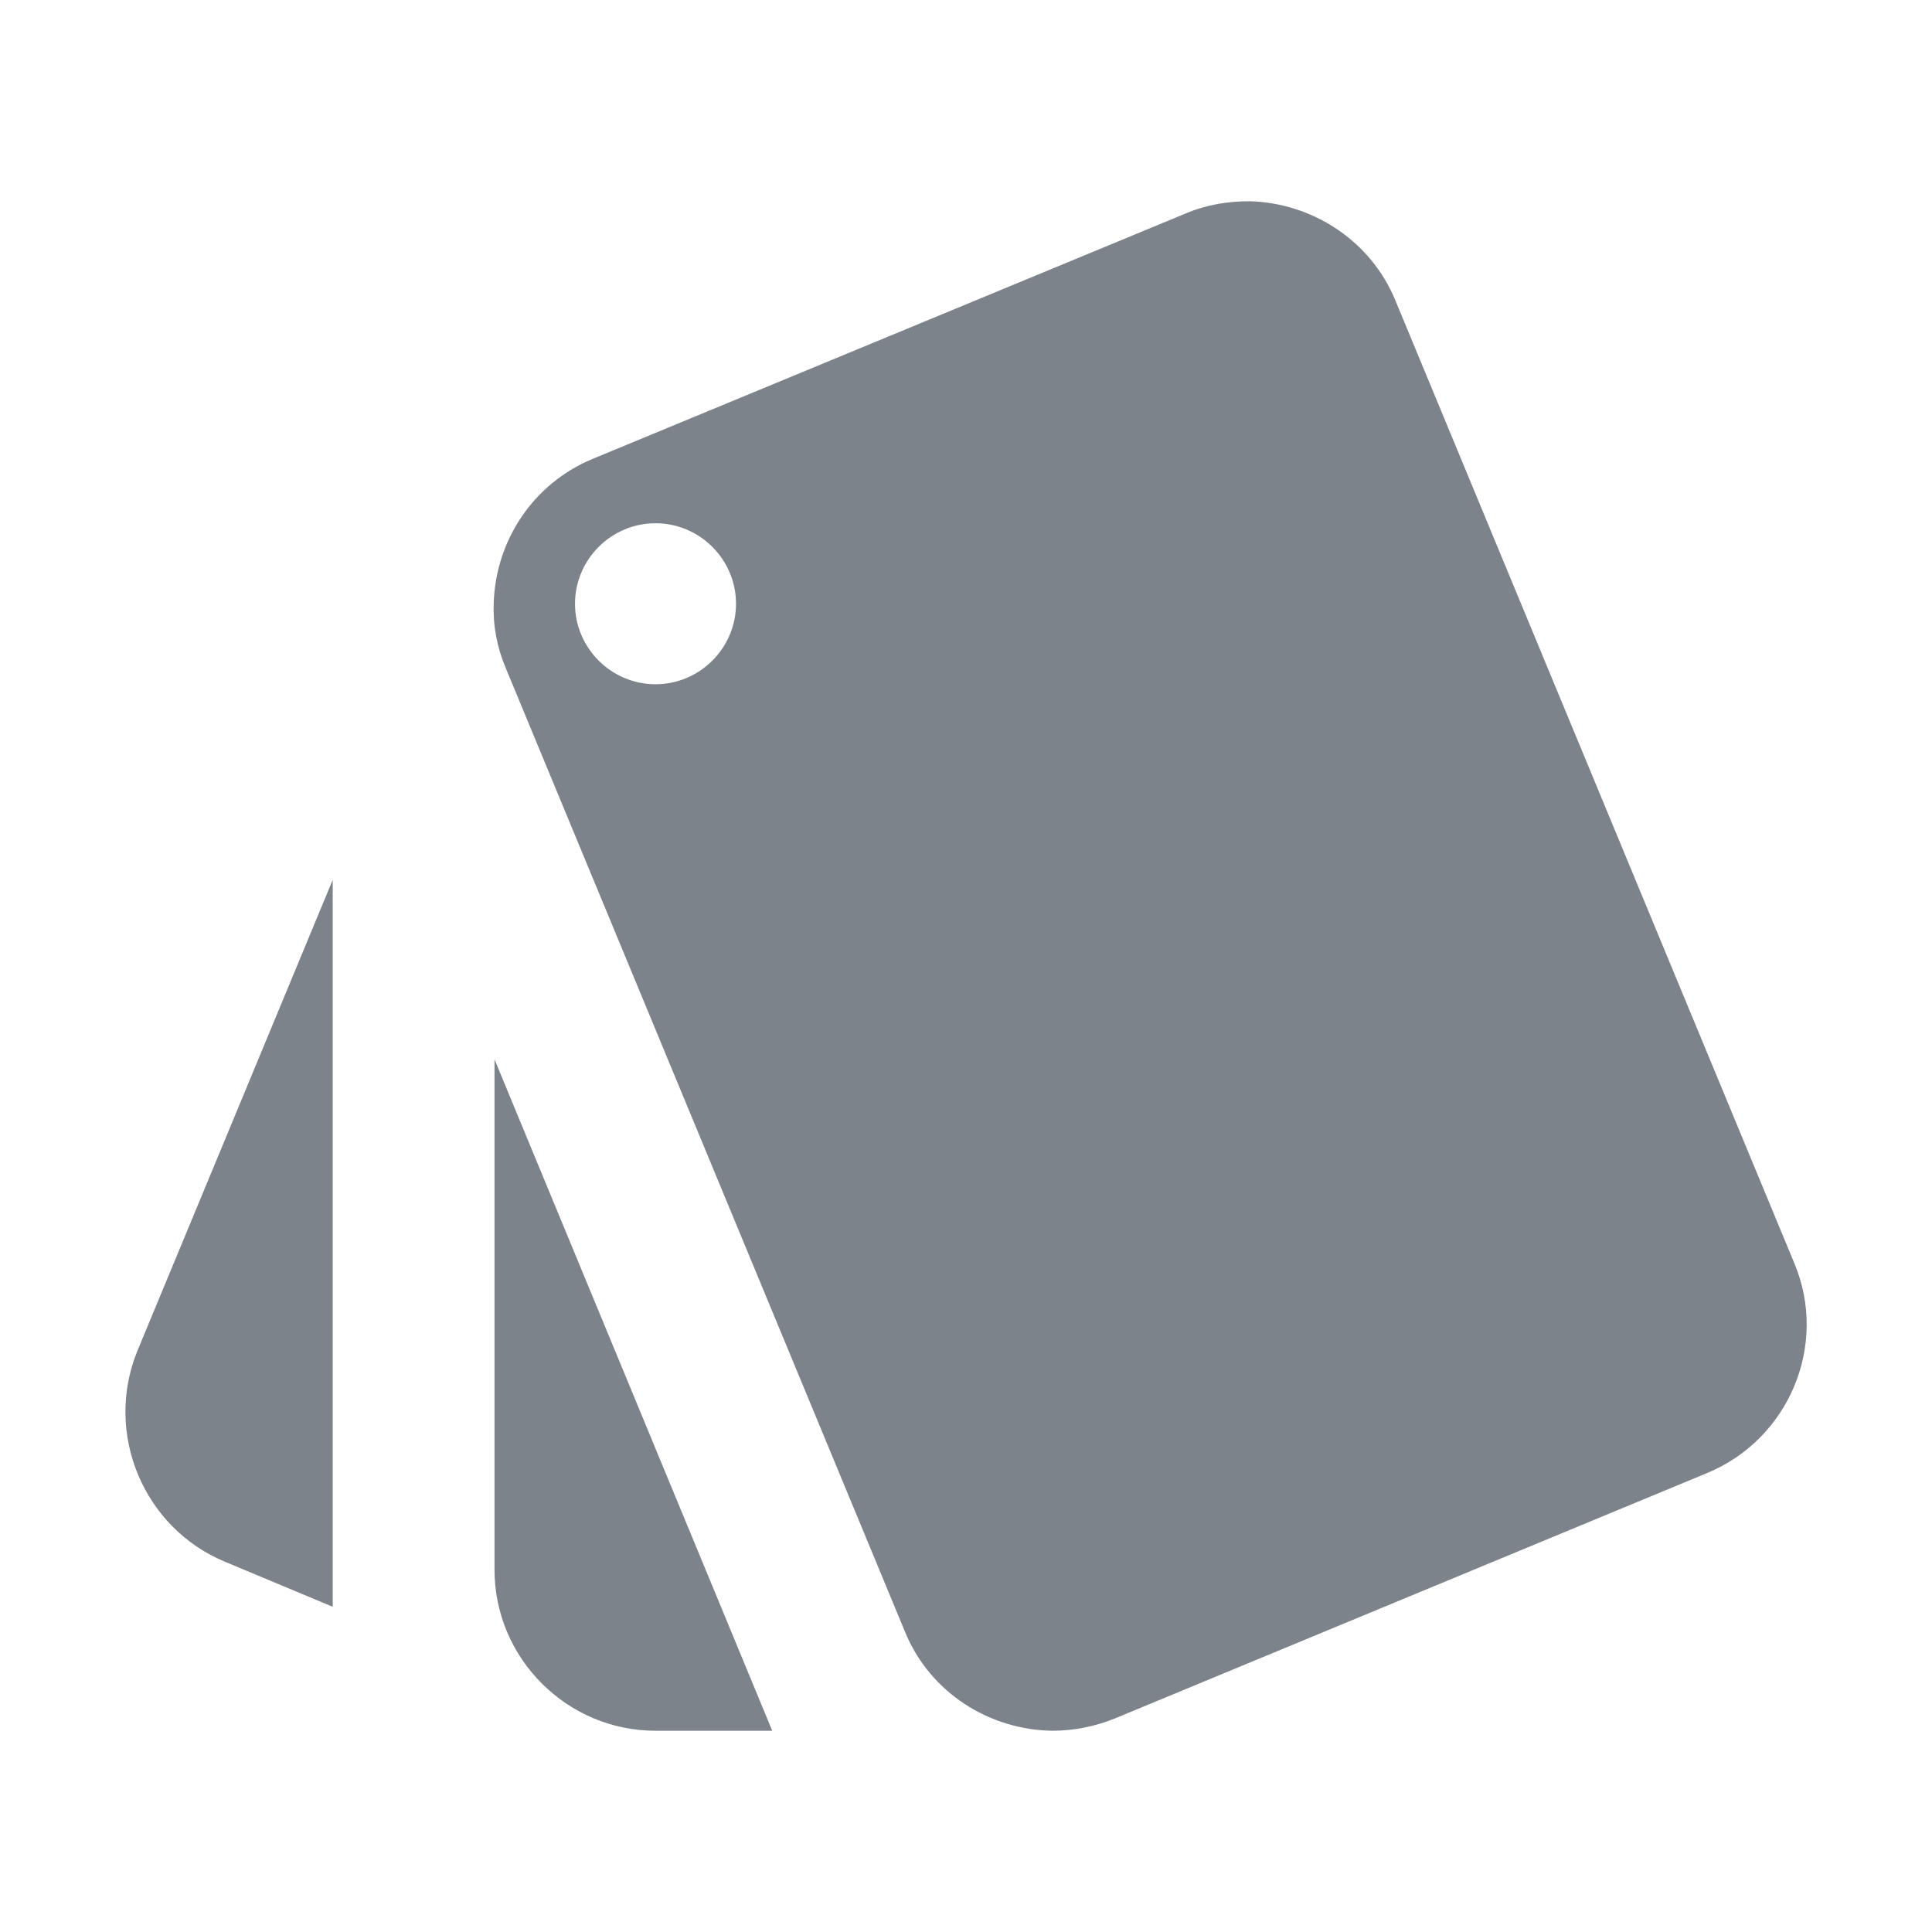 <svg width="24" height="24" viewBox="0 0 24 24" fill="none" xmlns="http://www.w3.org/2000/svg">
<g id="style">
<path id="Vector" d="M2.793 19.4L4.133 19.96V10.93L1.703 16.79C1.293 17.81 1.783 18.98 2.793 19.4ZM22.293 15.7L17.333 3.73C17.023 2.98 16.293 2.52 15.523 2.5C15.263 2.5 14.993 2.54 14.733 2.65L7.363 5.7C6.613 6.01 6.153 6.73 6.133 7.5C6.123 7.77 6.173 8.04 6.283 8.3L11.242 20.27C11.553 21.03 12.293 21.49 13.073 21.5C13.333 21.5 13.593 21.45 13.843 21.35L21.203 18.3C22.223 17.88 22.713 16.71 22.293 15.7ZM8.143 8.5C7.593 8.5 7.143 8.05 7.143 7.5C7.143 6.95 7.593 6.5 8.143 6.5C8.693 6.5 9.143 6.95 9.143 7.5C9.143 8.05 8.693 8.5 8.143 8.5ZM6.143 19.5C6.143 20.6 7.043 21.5 8.143 21.5H9.593L6.143 13.16V19.5Z" fill="#7D838A"/>
</g>
</svg>

